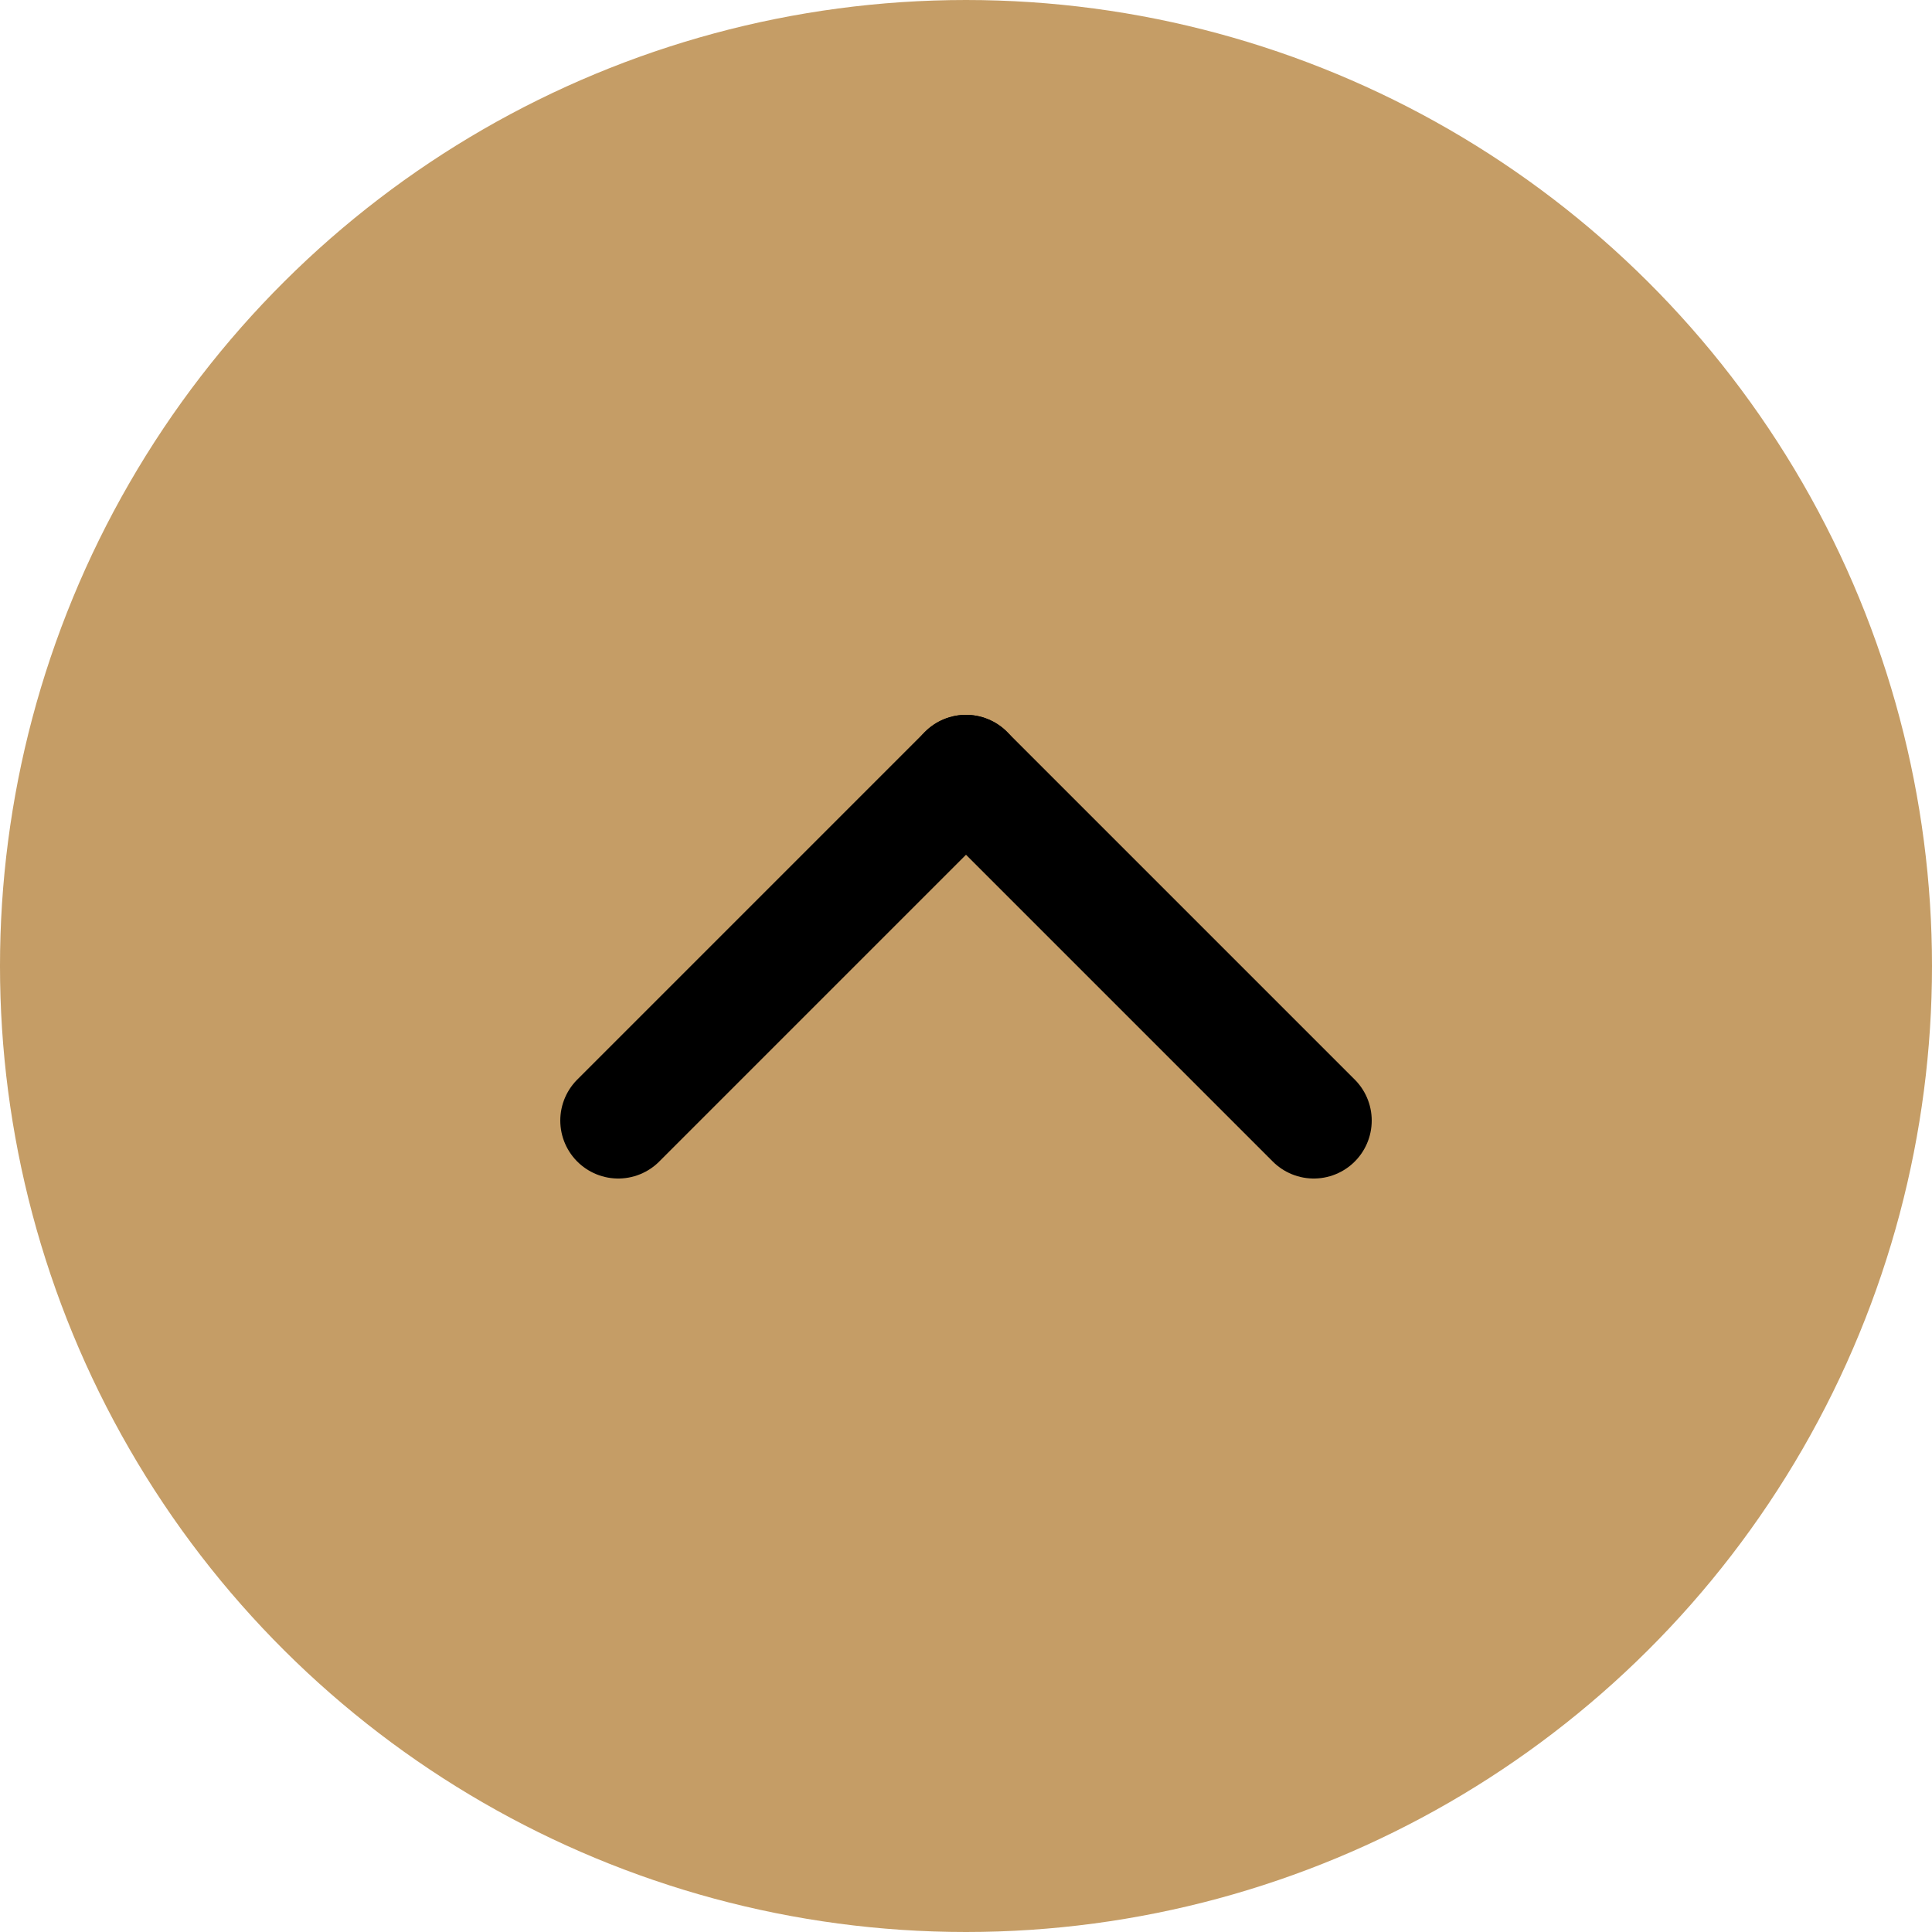 <svg xmlns="http://www.w3.org/2000/svg" width="50" height="50" viewBox="0 0 50 50" fill="none"><ellipse cx="25" cy="25" rx="25" ry="25" transform="matrix(-4.37114e-08 -1 -1 4.37114e-08 50 50)" fill="#C59D66"></ellipse><path d="M16 29L25 20" stroke="black" stroke-width="3" stroke-linecap="round"></path><path d="M25 20L34 29" stroke="black" stroke-width="3" stroke-linecap="round"></path></svg>